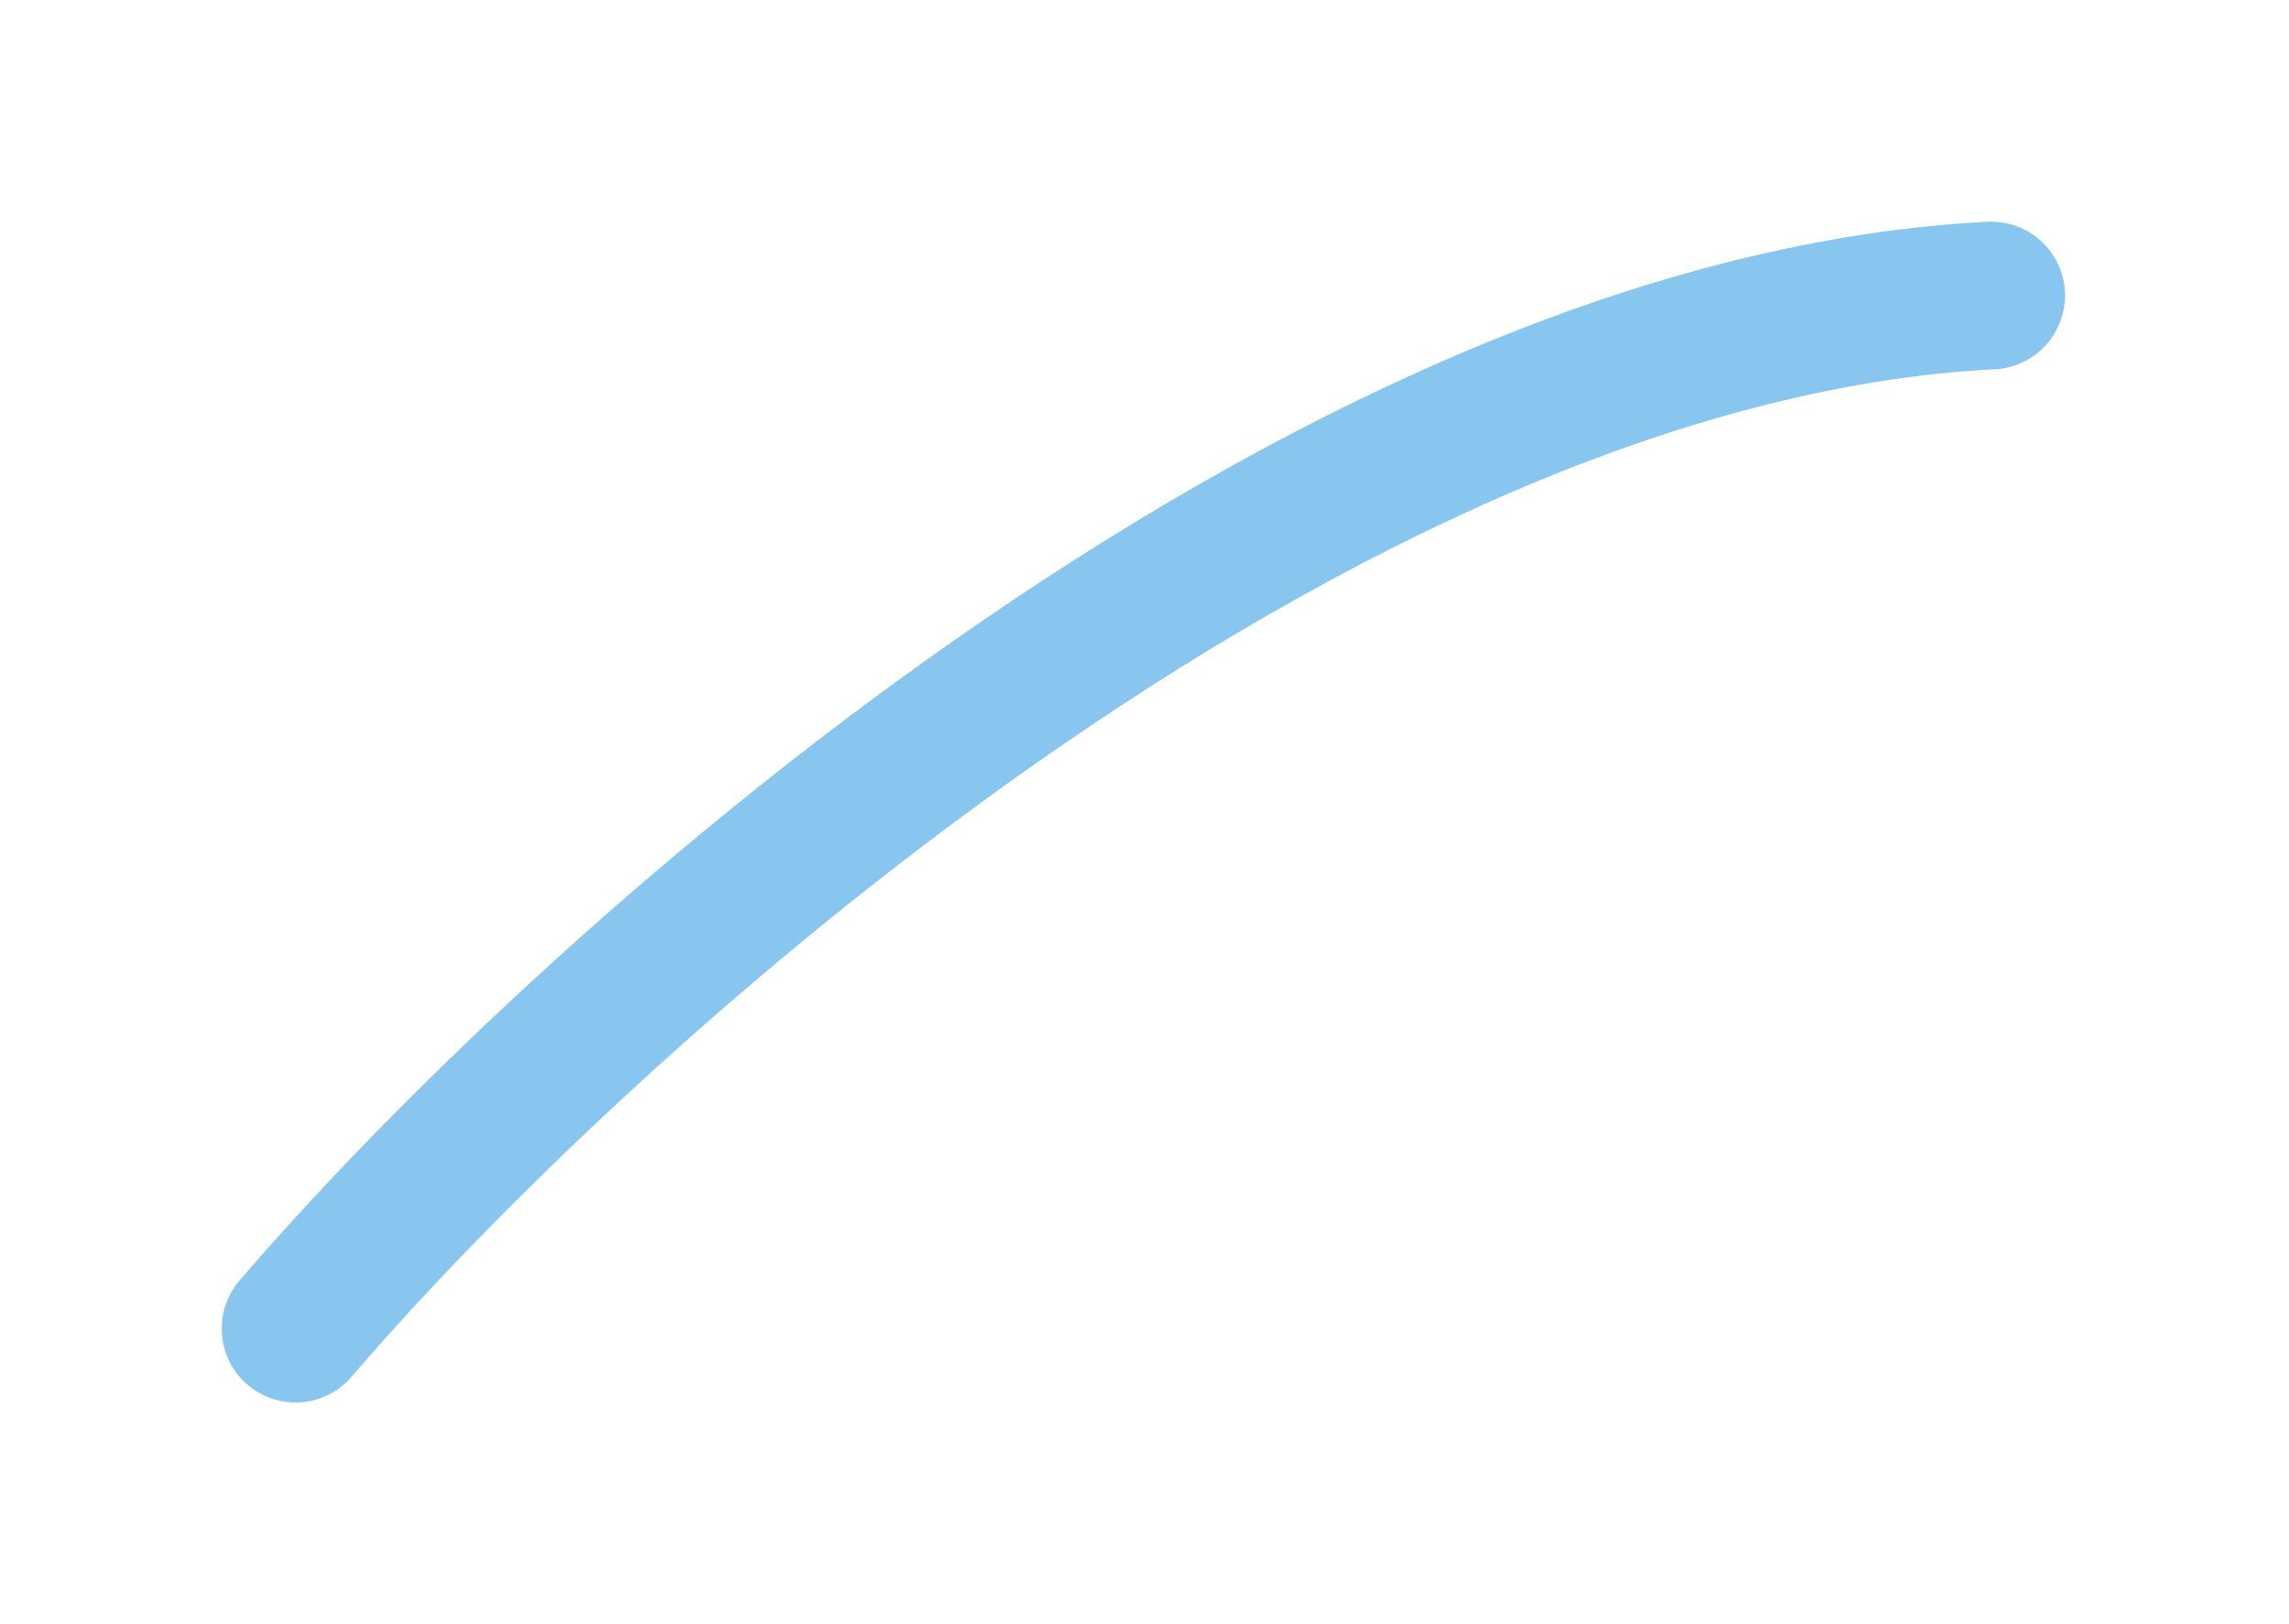 <?xml version="1.0" encoding="UTF-8"?> <svg xmlns="http://www.w3.org/2000/svg" width="93" height="66" viewBox="0 0 93 66" fill="none"> <path d="M12.008 53.991C23.509 40.586 53.389 13.424 80.898 12.008" stroke="#88C6EF" stroke-width="6" stroke-linecap="round"></path> </svg> 